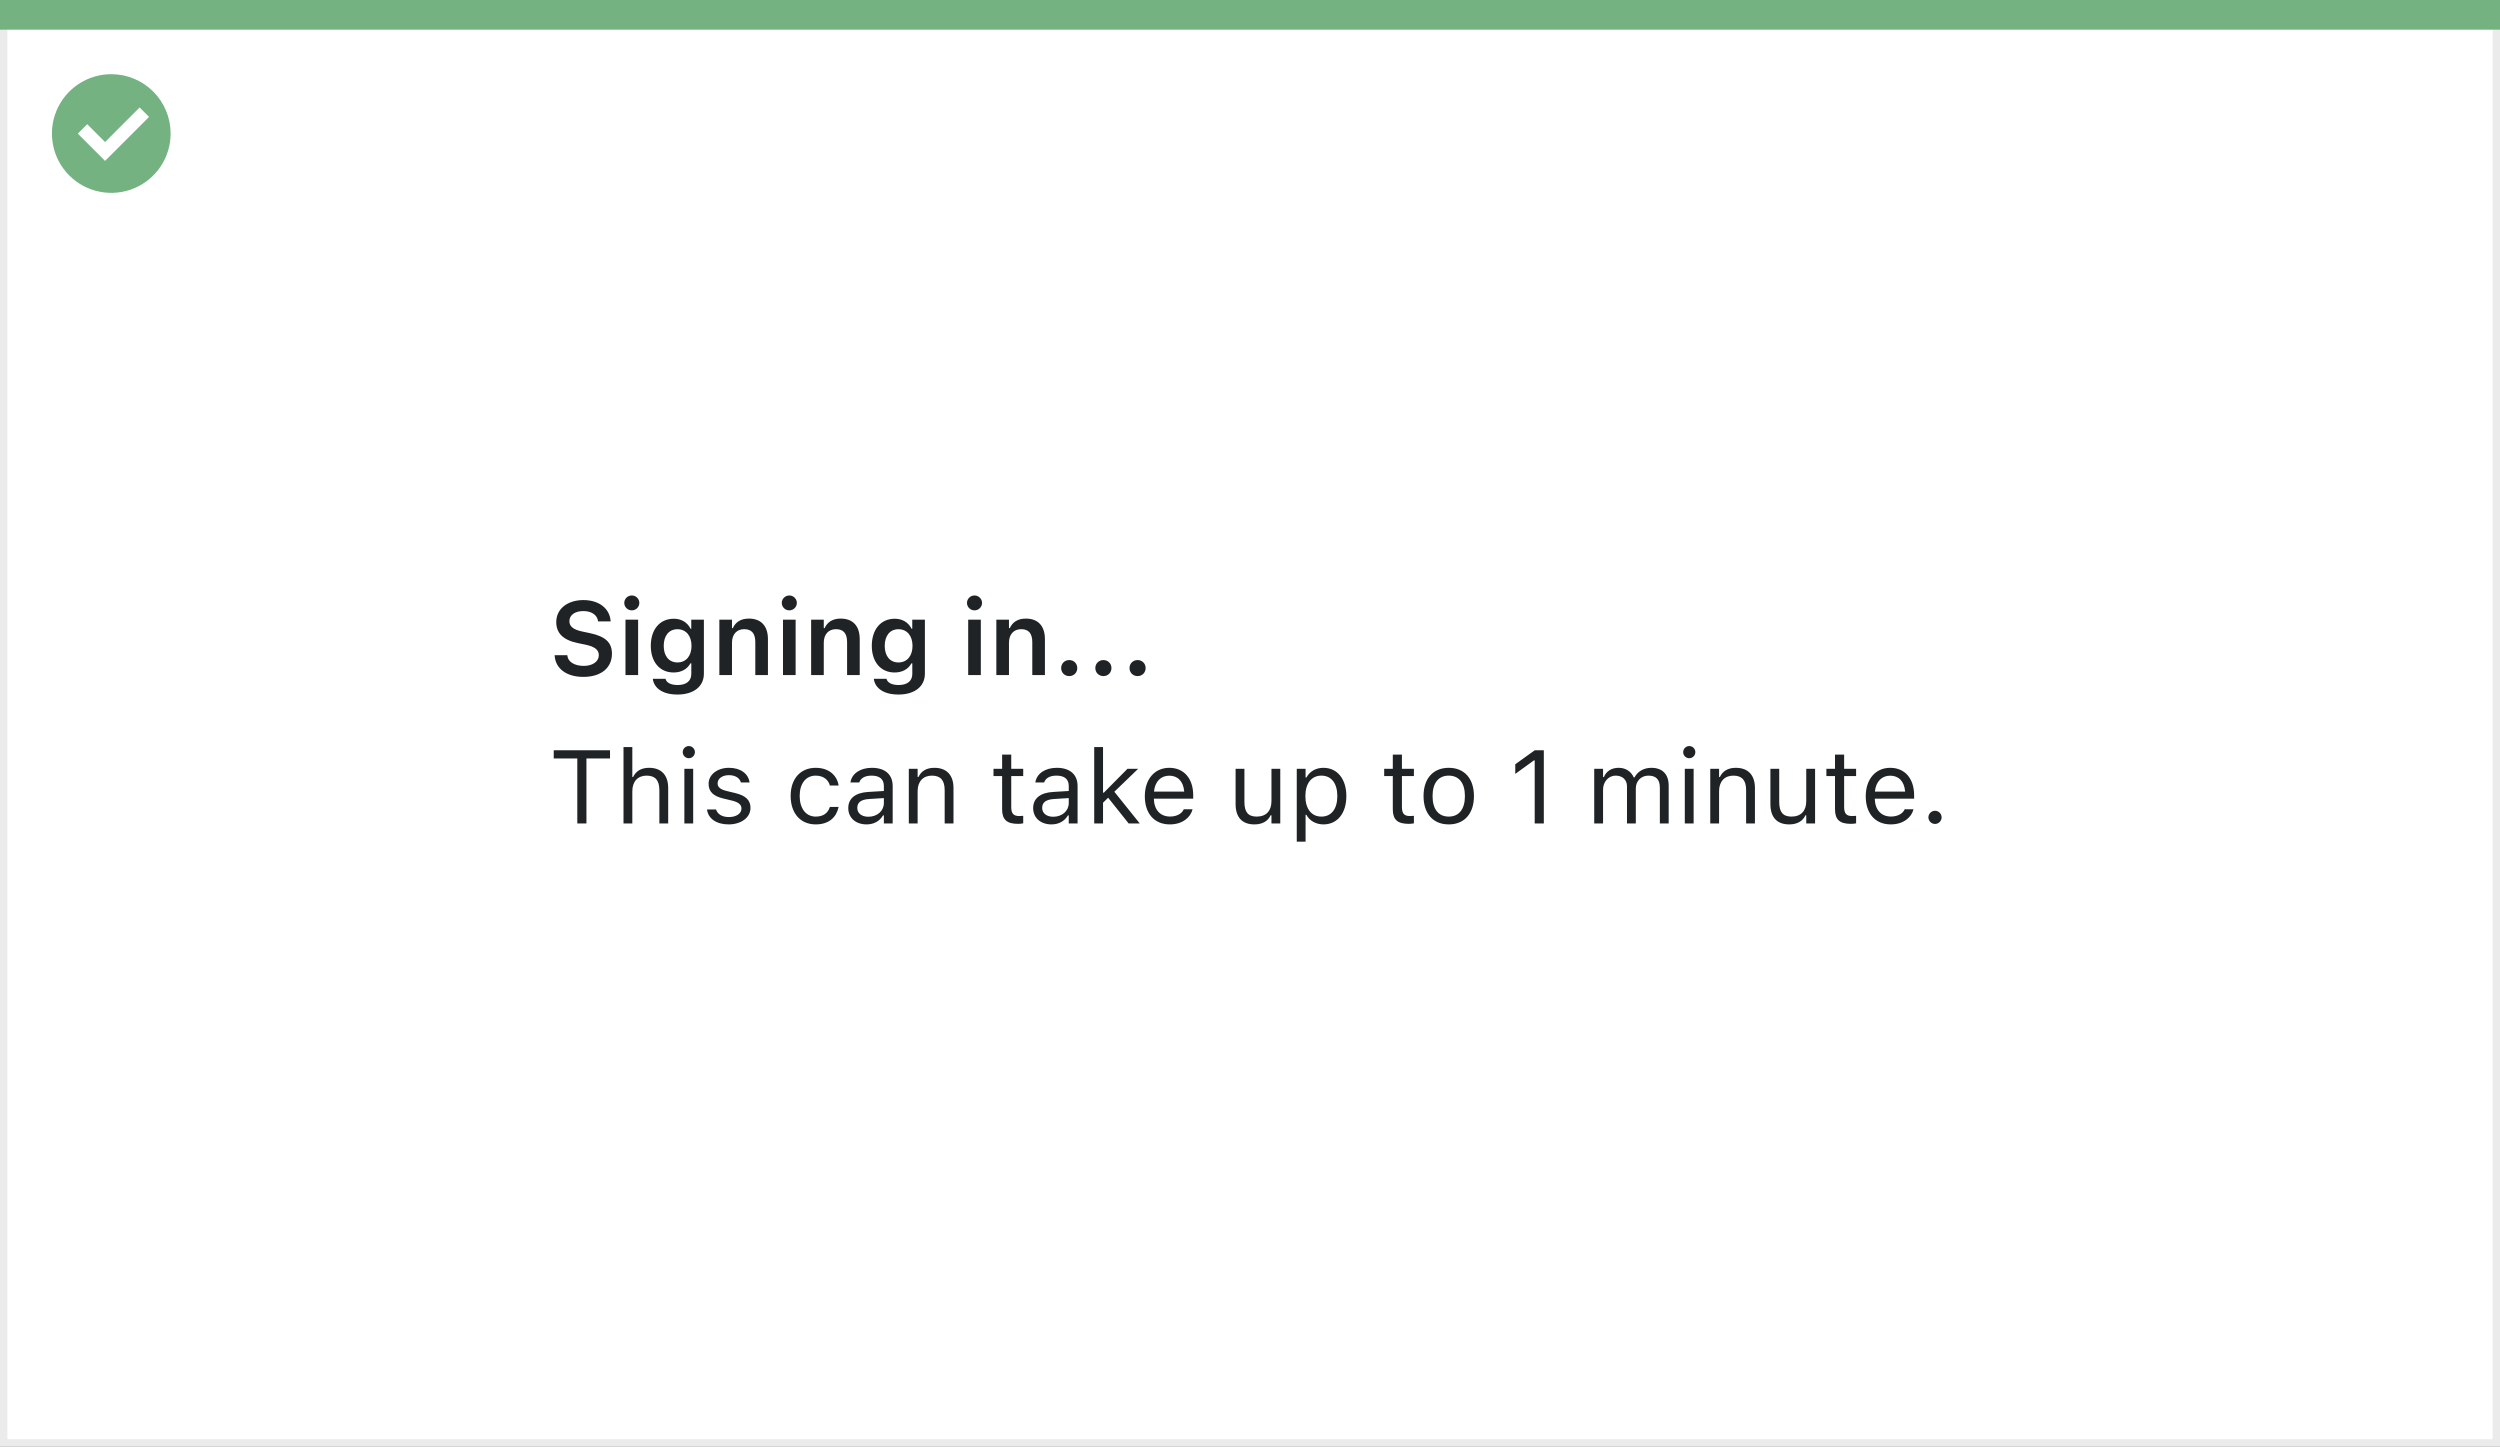 <svg width="337" height="195" viewBox="0 0 337 195" fill="none" xmlns="http://www.w3.org/2000/svg">
<rect x="0" y="0" width="337" height="195" fill="#808080" stroke="none"/>
<rect x="0.5" y="0.5" width="336" height="194" fill="white" stroke="#EBEBEB"/>
<path d="M0 0H337V4H0V0Z" fill="#74B281"/>
<path d="M15.003 10C11.767 9.999 8.849 11.947 7.61 14.936C6.371 17.926 7.055 21.367 9.342 23.656C11.63 25.944 15.071 26.629 18.061 25.391C21.051 24.153 23 21.236 23 18C23 15.879 22.158 13.844 20.658 12.344C19.159 10.844 17.125 10 15.003 10ZM14.161 21.689L10.486 18.015L11.758 16.741L14.161 19.144L18.819 14.485L20.091 15.759L14.161 21.689Z" fill="#74B281"/>
<path d="M78.642 91.246C81.007 91.246 82.49 90.043 82.49 88.122V88.115C82.49 86.625 81.622 85.791 79.544 85.353L78.484 85.128C77.254 84.868 76.755 84.431 76.755 83.733V83.727C76.755 82.886 77.534 82.373 78.628 82.373C79.756 82.366 80.487 82.913 80.61 83.679L80.624 83.761H82.312L82.306 83.672C82.183 82.086 80.822 80.89 78.635 80.89C76.502 80.89 74.984 82.079 74.984 83.843V83.85C74.984 85.319 75.859 86.263 77.876 86.686L78.936 86.905C80.207 87.179 80.72 87.609 80.72 88.32V88.327C80.72 89.175 79.886 89.763 78.696 89.763C77.445 89.763 76.564 89.216 76.481 88.389L76.475 88.32H74.766L74.772 88.416C74.895 90.118 76.352 91.246 78.642 91.246ZM85.17 82.277C85.724 82.277 86.182 81.833 86.182 81.272C86.182 80.719 85.724 80.268 85.17 80.268C84.609 80.268 84.151 80.719 84.151 81.272C84.151 81.833 84.609 82.277 85.17 82.277ZM84.315 91H86.018V83.528H84.315V91ZM91.322 93.625C93.503 93.625 94.884 92.538 94.884 90.815V83.528H93.182V84.759H93.093C92.669 83.911 91.862 83.405 90.83 83.405C88.902 83.405 87.727 84.895 87.727 87.056V87.069C87.727 89.189 88.902 90.651 90.796 90.651C91.828 90.651 92.642 90.214 93.072 89.414H93.189V90.843C93.189 91.8 92.512 92.34 91.35 92.34C90.399 92.34 89.832 92.005 89.716 91.526L89.709 91.506H88.007L88 91.526C88.171 92.784 89.353 93.625 91.322 93.625ZM91.322 89.298C90.14 89.298 89.47 88.389 89.47 87.069V87.056C89.47 85.736 90.14 84.82 91.322 84.82C92.498 84.82 93.216 85.736 93.216 87.056V87.069C93.216 88.389 92.505 89.298 91.322 89.298ZM96.969 91H98.671V86.645C98.671 85.524 99.3 84.814 100.312 84.814C101.344 84.814 101.815 85.401 101.815 86.564V91H103.518V86.167C103.518 84.39 102.608 83.385 100.94 83.385C99.86 83.385 99.143 83.87 98.787 84.67H98.671V83.528H96.969V91ZM106.402 82.277C106.956 82.277 107.414 81.833 107.414 81.272C107.414 80.719 106.956 80.268 106.402 80.268C105.842 80.268 105.384 80.719 105.384 81.272C105.384 81.833 105.842 82.277 106.402 82.277ZM105.548 91H107.25V83.528H105.548V91ZM109.342 91H111.044V86.645C111.044 85.524 111.673 84.814 112.685 84.814C113.717 84.814 114.188 85.401 114.188 86.564V91H115.891V86.167C115.891 84.39 114.981 83.385 113.313 83.385C112.233 83.385 111.516 83.87 111.16 84.67H111.044V83.528H109.342V91ZM121.113 93.625C123.294 93.625 124.675 92.538 124.675 90.815V83.528H122.973V84.759H122.884C122.46 83.911 121.653 83.405 120.621 83.405C118.693 83.405 117.518 84.895 117.518 87.056V87.069C117.518 89.189 118.693 90.651 120.587 90.651C121.619 90.651 122.433 90.214 122.863 89.414H122.979V90.843C122.979 91.8 122.303 92.34 121.141 92.34C120.19 92.34 119.623 92.005 119.507 91.526L119.5 91.506H117.798L117.791 91.526C117.962 92.784 119.145 93.625 121.113 93.625ZM121.113 89.298C119.931 89.298 119.261 88.389 119.261 87.069V87.056C119.261 85.736 119.931 84.82 121.113 84.82C122.289 84.82 123.007 85.736 123.007 87.056V87.069C123.007 88.389 122.296 89.298 121.113 89.298ZM131.367 82.277C131.921 82.277 132.379 81.833 132.379 81.272C132.379 80.719 131.921 80.268 131.367 80.268C130.807 80.268 130.349 80.719 130.349 81.272C130.349 81.833 130.807 82.277 131.367 82.277ZM130.513 91H132.215V83.528H130.513V91ZM134.307 91H136.009V86.645C136.009 85.524 136.638 84.814 137.649 84.814C138.682 84.814 139.153 85.401 139.153 86.564V91H140.855V86.167C140.855 84.39 139.946 83.385 138.278 83.385C137.198 83.385 136.48 83.87 136.125 84.67H136.009V83.528H134.307V91ZM144.13 91.137C144.759 91.137 145.217 90.665 145.217 90.057C145.217 89.448 144.759 88.977 144.13 88.977C143.508 88.977 143.043 89.448 143.043 90.057C143.043 90.665 143.508 91.137 144.13 91.137ZM148.737 91.137C149.366 91.137 149.824 90.665 149.824 90.057C149.824 89.448 149.366 88.977 148.737 88.977C148.115 88.977 147.65 89.448 147.65 90.057C147.65 90.665 148.115 91.137 148.737 91.137ZM153.345 91.137C153.974 91.137 154.432 90.665 154.432 90.057C154.432 89.448 153.974 88.977 153.345 88.977C152.723 88.977 152.258 89.448 152.258 90.057C152.258 90.665 152.723 91.137 153.345 91.137ZM77.821 111H79.052V102.243H82.231V101.136H74.643V102.243H77.821V111ZM84.049 111H85.238V106.639C85.238 105.347 85.983 104.554 87.159 104.554C88.335 104.554 88.882 105.189 88.882 106.516V111H90.071V106.229C90.071 104.479 89.148 103.501 87.494 103.501C86.407 103.501 85.717 103.959 85.348 104.738H85.238V100.705H84.049V111ZM92.853 102.209C93.305 102.209 93.674 101.84 93.674 101.389C93.674 100.938 93.305 100.568 92.853 100.568C92.402 100.568 92.033 100.938 92.033 101.389C92.033 101.84 92.402 102.209 92.853 102.209ZM92.252 111H93.441V103.631H92.252V111ZM98.213 111.13C99.888 111.13 101.166 110.221 101.166 108.908V108.895C101.166 107.842 100.496 107.24 99.108 106.905L97.974 106.632C97.106 106.42 96.736 106.105 96.736 105.606V105.593C96.736 104.943 97.379 104.492 98.254 104.492C99.143 104.492 99.717 104.896 99.874 105.477H101.043C100.879 104.273 99.806 103.501 98.261 103.501C96.695 103.501 95.519 104.424 95.519 105.647V105.654C95.519 106.714 96.142 107.315 97.522 107.644L98.664 107.917C99.573 108.136 99.949 108.484 99.949 108.983V108.997C99.949 109.667 99.245 110.139 98.254 110.139C97.311 110.139 96.723 109.735 96.524 109.12H95.308C95.444 110.337 96.572 111.13 98.213 111.13ZM109.964 111.13C111.734 111.13 112.726 110.18 113.026 108.847L113.04 108.771L111.864 108.778L111.851 108.819C111.577 109.64 110.948 110.077 109.957 110.077C108.645 110.077 107.797 108.99 107.797 107.295V107.281C107.797 105.62 108.631 104.554 109.957 104.554C111.017 104.554 111.673 105.142 111.857 105.866L111.864 105.887H113.047L113.04 105.846C112.821 104.533 111.748 103.501 109.957 103.501C107.893 103.501 106.58 104.991 106.58 107.281V107.295C106.58 109.633 107.899 111.13 109.964 111.13ZM116.807 111.13C117.798 111.13 118.57 110.699 119.035 109.913H119.145V111H120.334V105.955C120.334 104.424 119.329 103.501 117.531 103.501C115.959 103.501 114.838 104.28 114.646 105.436L114.64 105.477H115.829L115.836 105.456C116.027 104.882 116.608 104.554 117.49 104.554C118.591 104.554 119.145 105.046 119.145 105.955V106.625L117.032 106.755C115.316 106.857 114.346 107.616 114.346 108.929V108.942C114.346 110.282 115.405 111.13 116.807 111.13ZM115.562 108.915V108.901C115.562 108.17 116.055 107.773 117.176 107.705L119.145 107.582V108.252C119.145 109.305 118.263 110.098 117.053 110.098C116.198 110.098 115.562 109.66 115.562 108.915ZM122.508 111H123.697V106.639C123.697 105.347 124.442 104.554 125.618 104.554C126.794 104.554 127.341 105.189 127.341 106.516V111H128.53V106.229C128.53 104.479 127.607 103.501 125.953 103.501C124.866 103.501 124.176 103.959 123.807 104.738H123.697V103.631H122.508V111ZM137.239 111.055C137.472 111.055 137.697 111.027 137.93 110.986V109.975C137.711 109.995 137.595 110.002 137.383 110.002C136.617 110.002 136.316 109.653 136.316 108.785V104.615H137.93V103.631H136.316V101.724H135.086V103.631H133.924V104.615H135.086V109.086C135.086 110.494 135.722 111.055 137.239 111.055ZM141.73 111.13C142.722 111.13 143.494 110.699 143.959 109.913H144.068V111H145.258V105.955C145.258 104.424 144.253 103.501 142.455 103.501C140.883 103.501 139.762 104.28 139.57 105.436L139.563 105.477H140.753L140.76 105.456C140.951 104.882 141.532 104.554 142.414 104.554C143.515 104.554 144.068 105.046 144.068 105.955V106.625L141.956 106.755C140.24 106.857 139.27 107.616 139.27 108.929V108.942C139.27 110.282 140.329 111.13 141.73 111.13ZM140.486 108.915V108.901C140.486 108.17 140.979 107.773 142.1 107.705L144.068 107.582V108.252C144.068 109.305 143.187 110.098 141.977 110.098C141.122 110.098 140.486 109.66 140.486 108.915ZM147.5 111H148.689V108.204L149.38 107.534L152.142 111H153.639L150.214 106.728L153.427 103.631H151.984L148.799 106.851H148.689V100.705H147.5V111ZM157.699 111.13C159.436 111.13 160.488 110.146 160.741 109.147L160.755 109.093H159.565L159.538 109.154C159.34 109.599 158.725 110.07 157.727 110.07C156.414 110.07 155.573 109.182 155.539 107.657H160.844V107.192C160.844 104.991 159.627 103.501 157.624 103.501C155.621 103.501 154.322 105.06 154.322 107.336V107.343C154.322 109.653 155.594 111.13 157.699 111.13ZM157.617 104.561C158.704 104.561 159.511 105.251 159.634 106.707H155.56C155.689 105.306 156.523 104.561 157.617 104.561ZM169.095 111.13C170.175 111.13 170.92 110.686 171.282 109.899H171.392V111H172.581V103.631H171.392V107.992C171.392 109.284 170.701 110.077 169.402 110.077C168.227 110.077 167.748 109.441 167.748 108.115V103.631H166.559V108.402C166.559 110.146 167.42 111.13 169.095 111.13ZM174.803 113.461H175.992V109.838H176.102C176.505 110.624 177.387 111.13 178.398 111.13C180.271 111.13 181.488 109.633 181.488 107.322V107.309C181.488 105.012 180.265 103.501 178.398 103.501C177.373 103.501 176.553 103.986 176.102 104.807H175.992V103.631H174.803V113.461ZM178.125 110.077C176.785 110.077 175.965 109.024 175.965 107.322V107.309C175.965 105.606 176.785 104.554 178.125 104.554C179.472 104.554 180.271 105.593 180.271 107.309V107.322C180.271 109.038 179.472 110.077 178.125 110.077ZM189.903 111.055C190.136 111.055 190.361 111.027 190.594 110.986V109.975C190.375 109.995 190.259 110.002 190.047 110.002C189.281 110.002 188.98 109.653 188.98 108.785V104.615H190.594V103.631H188.98V101.724H187.75V103.631H186.588V104.615H187.75V109.086C187.75 110.494 188.386 111.055 189.903 111.055ZM195.29 111.13C197.389 111.13 198.688 109.681 198.688 107.322V107.309C198.688 104.943 197.389 103.501 195.29 103.501C193.191 103.501 191.893 104.943 191.893 107.309V107.322C191.893 109.681 193.191 111.13 195.29 111.13ZM195.29 110.077C193.896 110.077 193.109 109.059 193.109 107.322V107.309C193.109 105.565 193.896 104.554 195.29 104.554C196.685 104.554 197.471 105.565 197.471 107.309V107.322C197.471 109.059 196.685 110.077 195.29 110.077ZM206.877 111H208.107V101.136H206.884L204.259 103.022V104.321L206.768 102.503H206.877V111ZM214.902 111H216.092V106.434C216.092 105.395 216.823 104.554 217.787 104.554C218.717 104.554 219.318 105.121 219.318 105.996V111H220.508V106.263C220.508 105.326 221.185 104.554 222.21 104.554C223.249 104.554 223.748 105.094 223.748 106.181V111H224.938V105.907C224.938 104.362 224.097 103.501 222.593 103.501C221.574 103.501 220.733 104.014 220.337 104.793H220.228C219.886 104.027 219.188 103.501 218.19 103.501C217.227 103.501 216.529 103.959 216.201 104.752H216.092V103.631H214.902V111ZM227.713 102.209C228.164 102.209 228.533 101.84 228.533 101.389C228.533 100.938 228.164 100.568 227.713 100.568C227.262 100.568 226.893 100.938 226.893 101.389C226.893 101.84 227.262 102.209 227.713 102.209ZM227.111 111H228.301V103.631H227.111V111ZM230.543 111H231.732V106.639C231.732 105.347 232.478 104.554 233.653 104.554C234.829 104.554 235.376 105.189 235.376 106.516V111H236.565V106.229C236.565 104.479 235.643 103.501 233.988 103.501C232.901 103.501 232.211 103.959 231.842 104.738H231.732V103.631H230.543V111ZM241.187 111.13C242.267 111.13 243.012 110.686 243.374 109.899H243.483V111H244.673V103.631H243.483V107.992C243.483 109.284 242.793 110.077 241.494 110.077C240.318 110.077 239.84 109.441 239.84 108.115V103.631H238.65V108.402C238.65 110.146 239.512 111.13 241.187 111.13ZM249.513 111.055C249.745 111.055 249.971 111.027 250.203 110.986V109.975C249.984 109.995 249.868 110.002 249.656 110.002C248.891 110.002 248.59 109.653 248.59 108.785V104.615H250.203V103.631H248.59V101.724H247.359V103.631H246.197V104.615H247.359V109.086C247.359 110.494 247.995 111.055 249.513 111.055ZM254.879 111.13C256.615 111.13 257.668 110.146 257.921 109.147L257.935 109.093H256.745L256.718 109.154C256.52 109.599 255.904 110.07 254.906 110.07C253.594 110.07 252.753 109.182 252.719 107.657H258.023V107.192C258.023 104.991 256.807 103.501 254.804 103.501C252.801 103.501 251.502 105.06 251.502 107.336V107.343C251.502 109.653 252.773 111.13 254.879 111.13ZM254.797 104.561C255.884 104.561 256.69 105.251 256.813 106.707H252.739C252.869 105.306 253.703 104.561 254.797 104.561ZM260.84 111.068C261.332 111.068 261.729 110.665 261.729 110.18C261.729 109.688 261.332 109.291 260.84 109.291C260.354 109.291 259.951 109.688 259.951 110.18C259.951 110.665 260.354 111.068 260.84 111.068Z" fill="#1F2326"/>
</svg>

